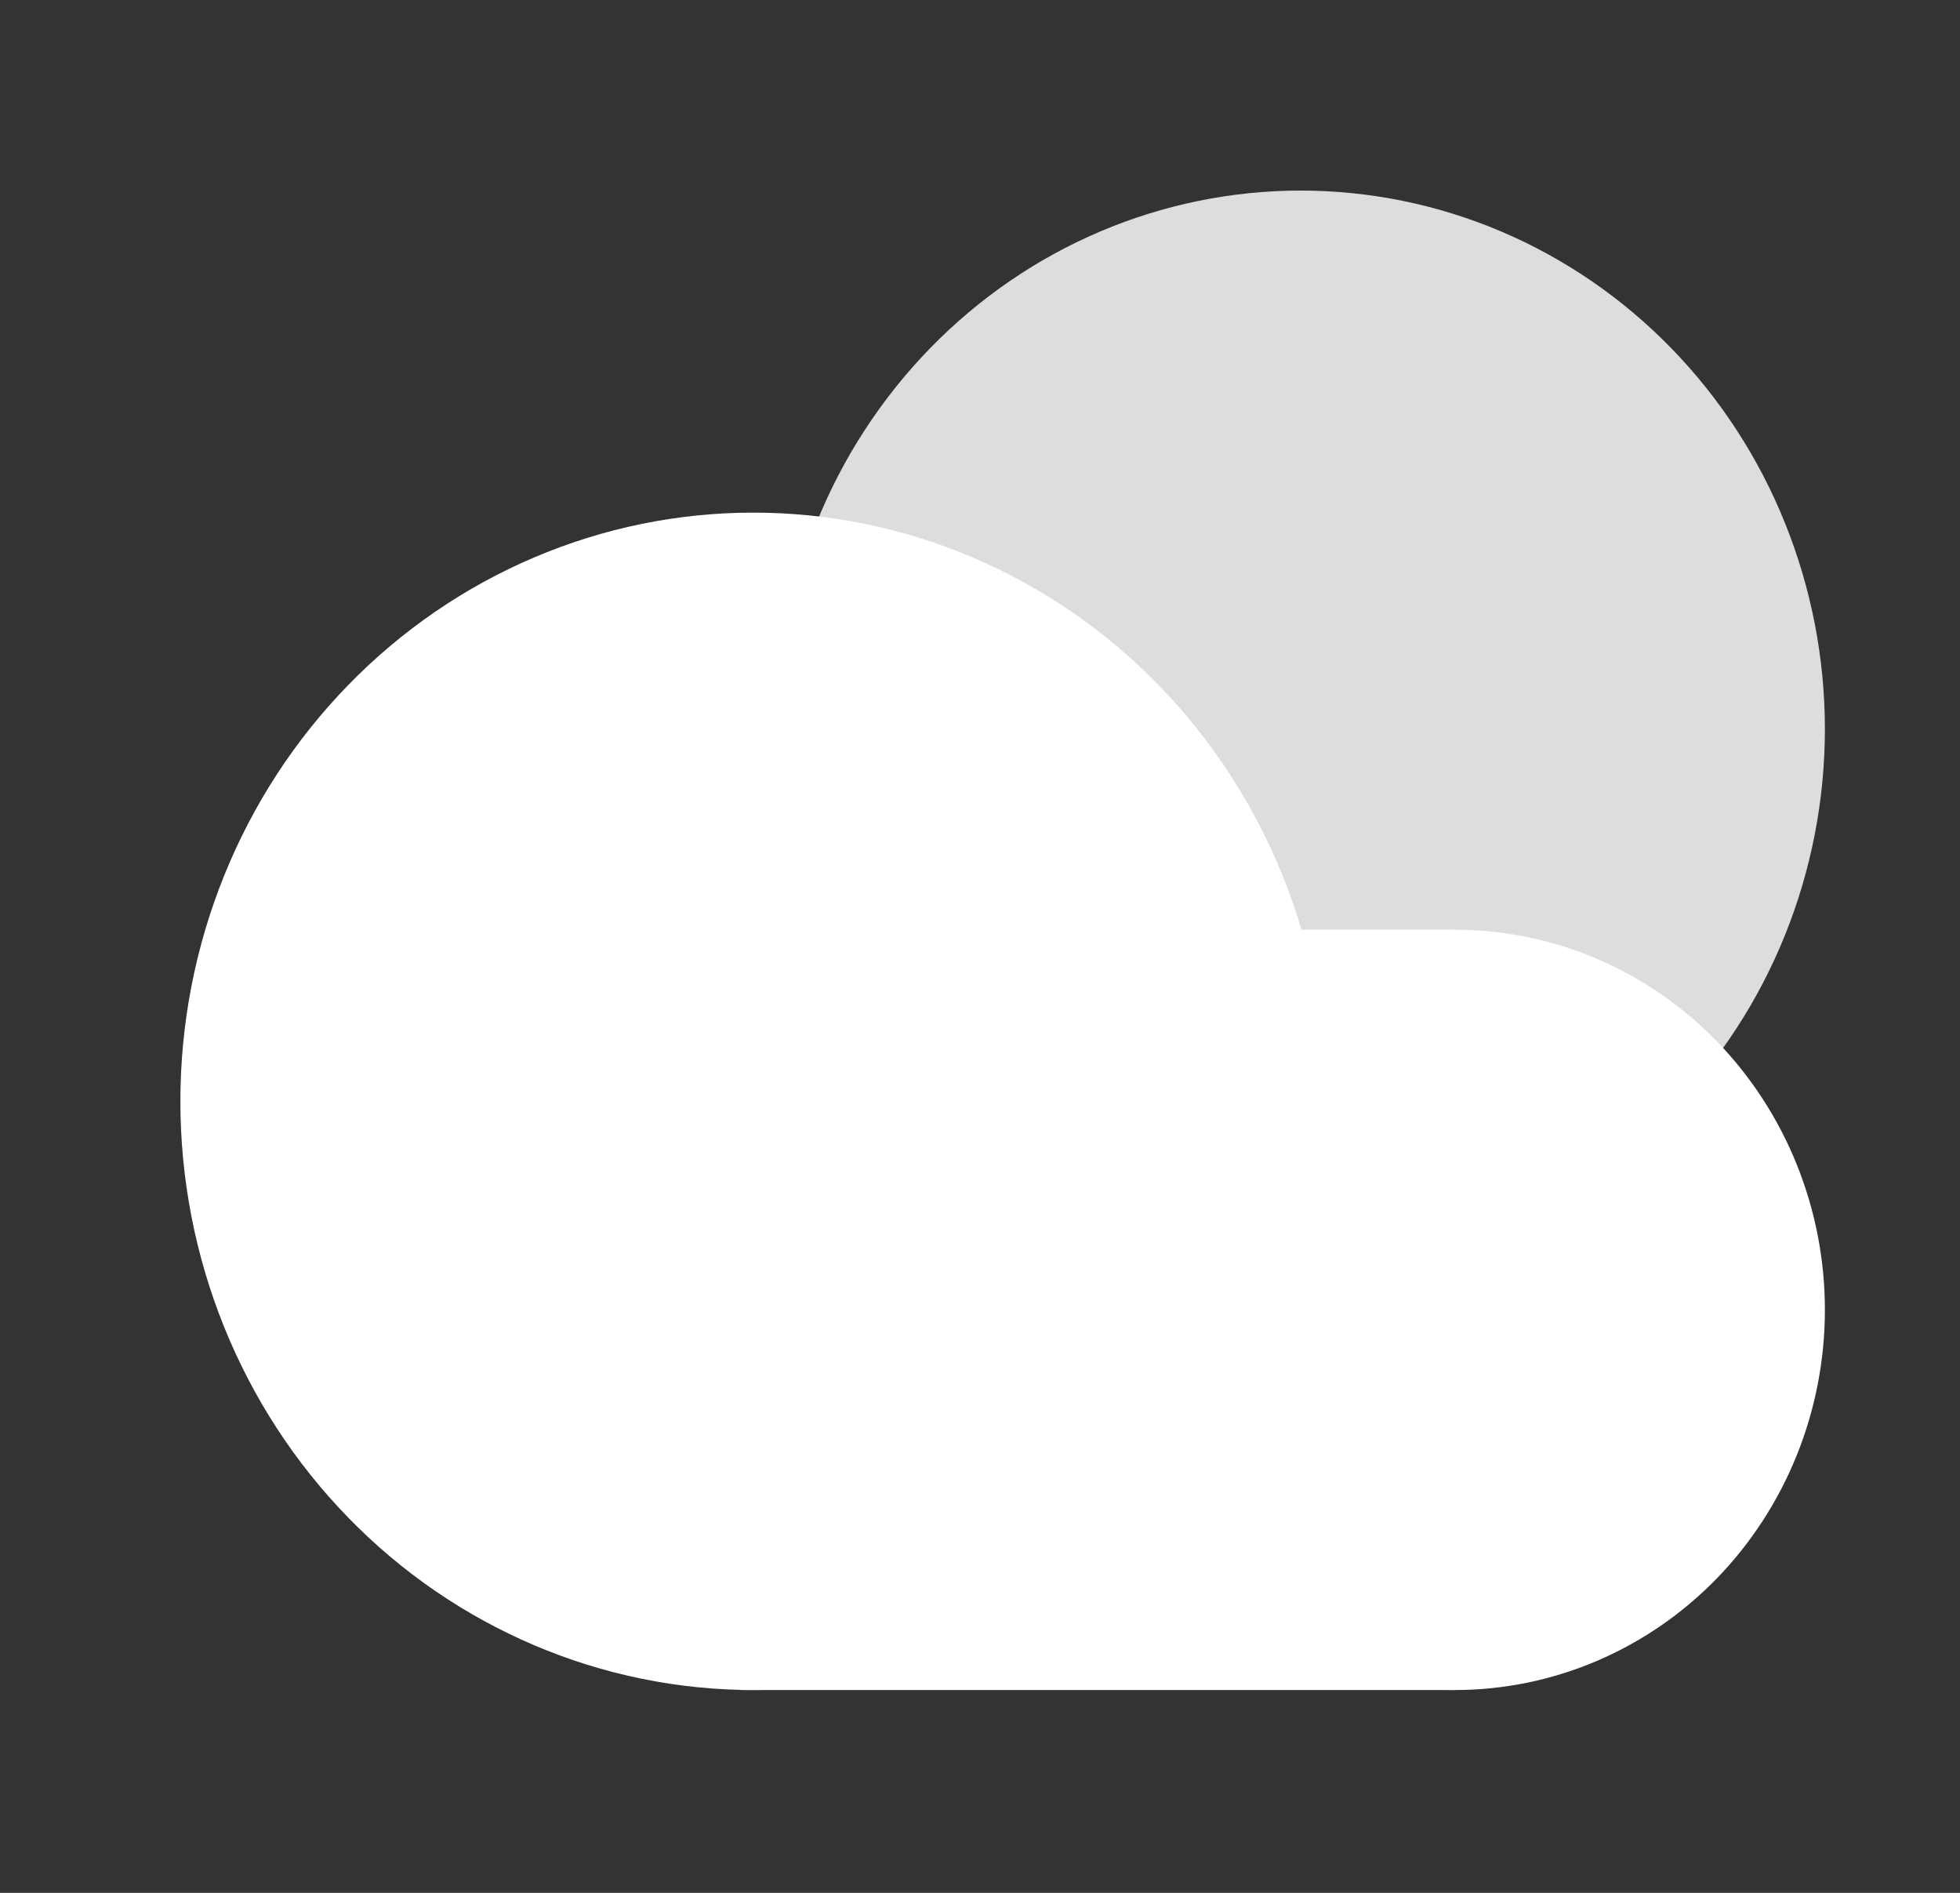 <svg width="29" height="28" viewBox="0 0 29 28" fill="none" xmlns="http://www.w3.org/2000/svg">
<rect x="0" y="0" width="29" height="28" fill="#333333" stroke="none"/>
<g clip-path="url(#clip0_4501_1262)">
<path d="M11.489 10.785C11.489 11.831 11.69 12.867 12.08 13.834C12.469 14.8 13.041 15.678 13.761 16.418C14.481 17.158 15.336 17.745 16.277 18.145C17.218 18.546 18.227 18.752 19.245 18.752C20.264 18.752 21.272 18.546 22.213 18.145C23.154 17.745 24.009 17.158 24.729 16.418C25.449 15.678 26.021 14.8 26.41 13.834C26.8 12.867 27.001 11.831 27.001 10.785C27.001 9.739 26.8 8.703 26.41 7.736C26.021 6.77 25.449 5.892 24.729 5.152C24.009 4.412 23.154 3.825 22.213 3.425C21.272 3.025 20.264 2.819 19.245 2.819C18.227 2.819 17.218 3.025 16.277 3.425C15.336 3.825 14.481 4.412 13.761 5.152C13.041 5.892 12.469 6.77 12.08 7.736C11.69 8.703 11.489 9.739 11.489 10.785Z" fill="white" fill-opacity="0.83"/>
<path d="M2.669 16.291C2.669 17.435 2.888 18.567 3.314 19.624C3.74 20.681 4.365 21.641 5.152 22.449C5.939 23.258 6.874 23.899 7.903 24.337C8.931 24.775 10.034 25 11.147 25C12.26 25 13.363 24.775 14.391 24.337C15.42 23.899 16.355 23.258 17.142 22.449C17.929 21.641 18.554 20.681 18.98 19.624C19.406 18.567 19.625 17.435 19.625 16.291C19.625 15.148 19.406 14.015 18.98 12.959C18.554 11.902 17.929 10.942 17.142 10.134C16.355 9.325 15.42 8.684 14.391 8.246C13.363 7.808 12.26 7.583 11.147 7.583C10.034 7.583 8.931 7.808 7.903 8.246C6.874 8.684 5.939 9.325 5.152 10.134C4.365 10.942 3.74 11.902 3.314 12.959C2.888 14.015 2.669 15.148 2.669 16.291Z" fill="white"/>
<path d="M16.052 19.376C16.052 20.868 16.628 22.298 17.655 23.353C18.682 24.407 20.074 25 21.526 25C22.978 25 24.371 24.407 25.398 23.353C26.424 22.298 27.001 20.868 27.001 19.376C27.001 17.885 26.424 16.455 25.398 15.4C24.371 14.345 22.978 13.753 21.526 13.753C20.074 13.753 18.682 14.345 17.655 15.4C16.628 16.455 16.052 17.885 16.052 19.376Z" fill="white"/>
<path d="M10.957 13.753H21.526V25H10.957V13.753Z" fill="white"/>
</g>
<defs>
<clipPath id="clip0_4501_1262">
<rect width="28" height="28" fill="white" transform="translate(0.5)"/>
</clipPath>
</defs>
</svg>
